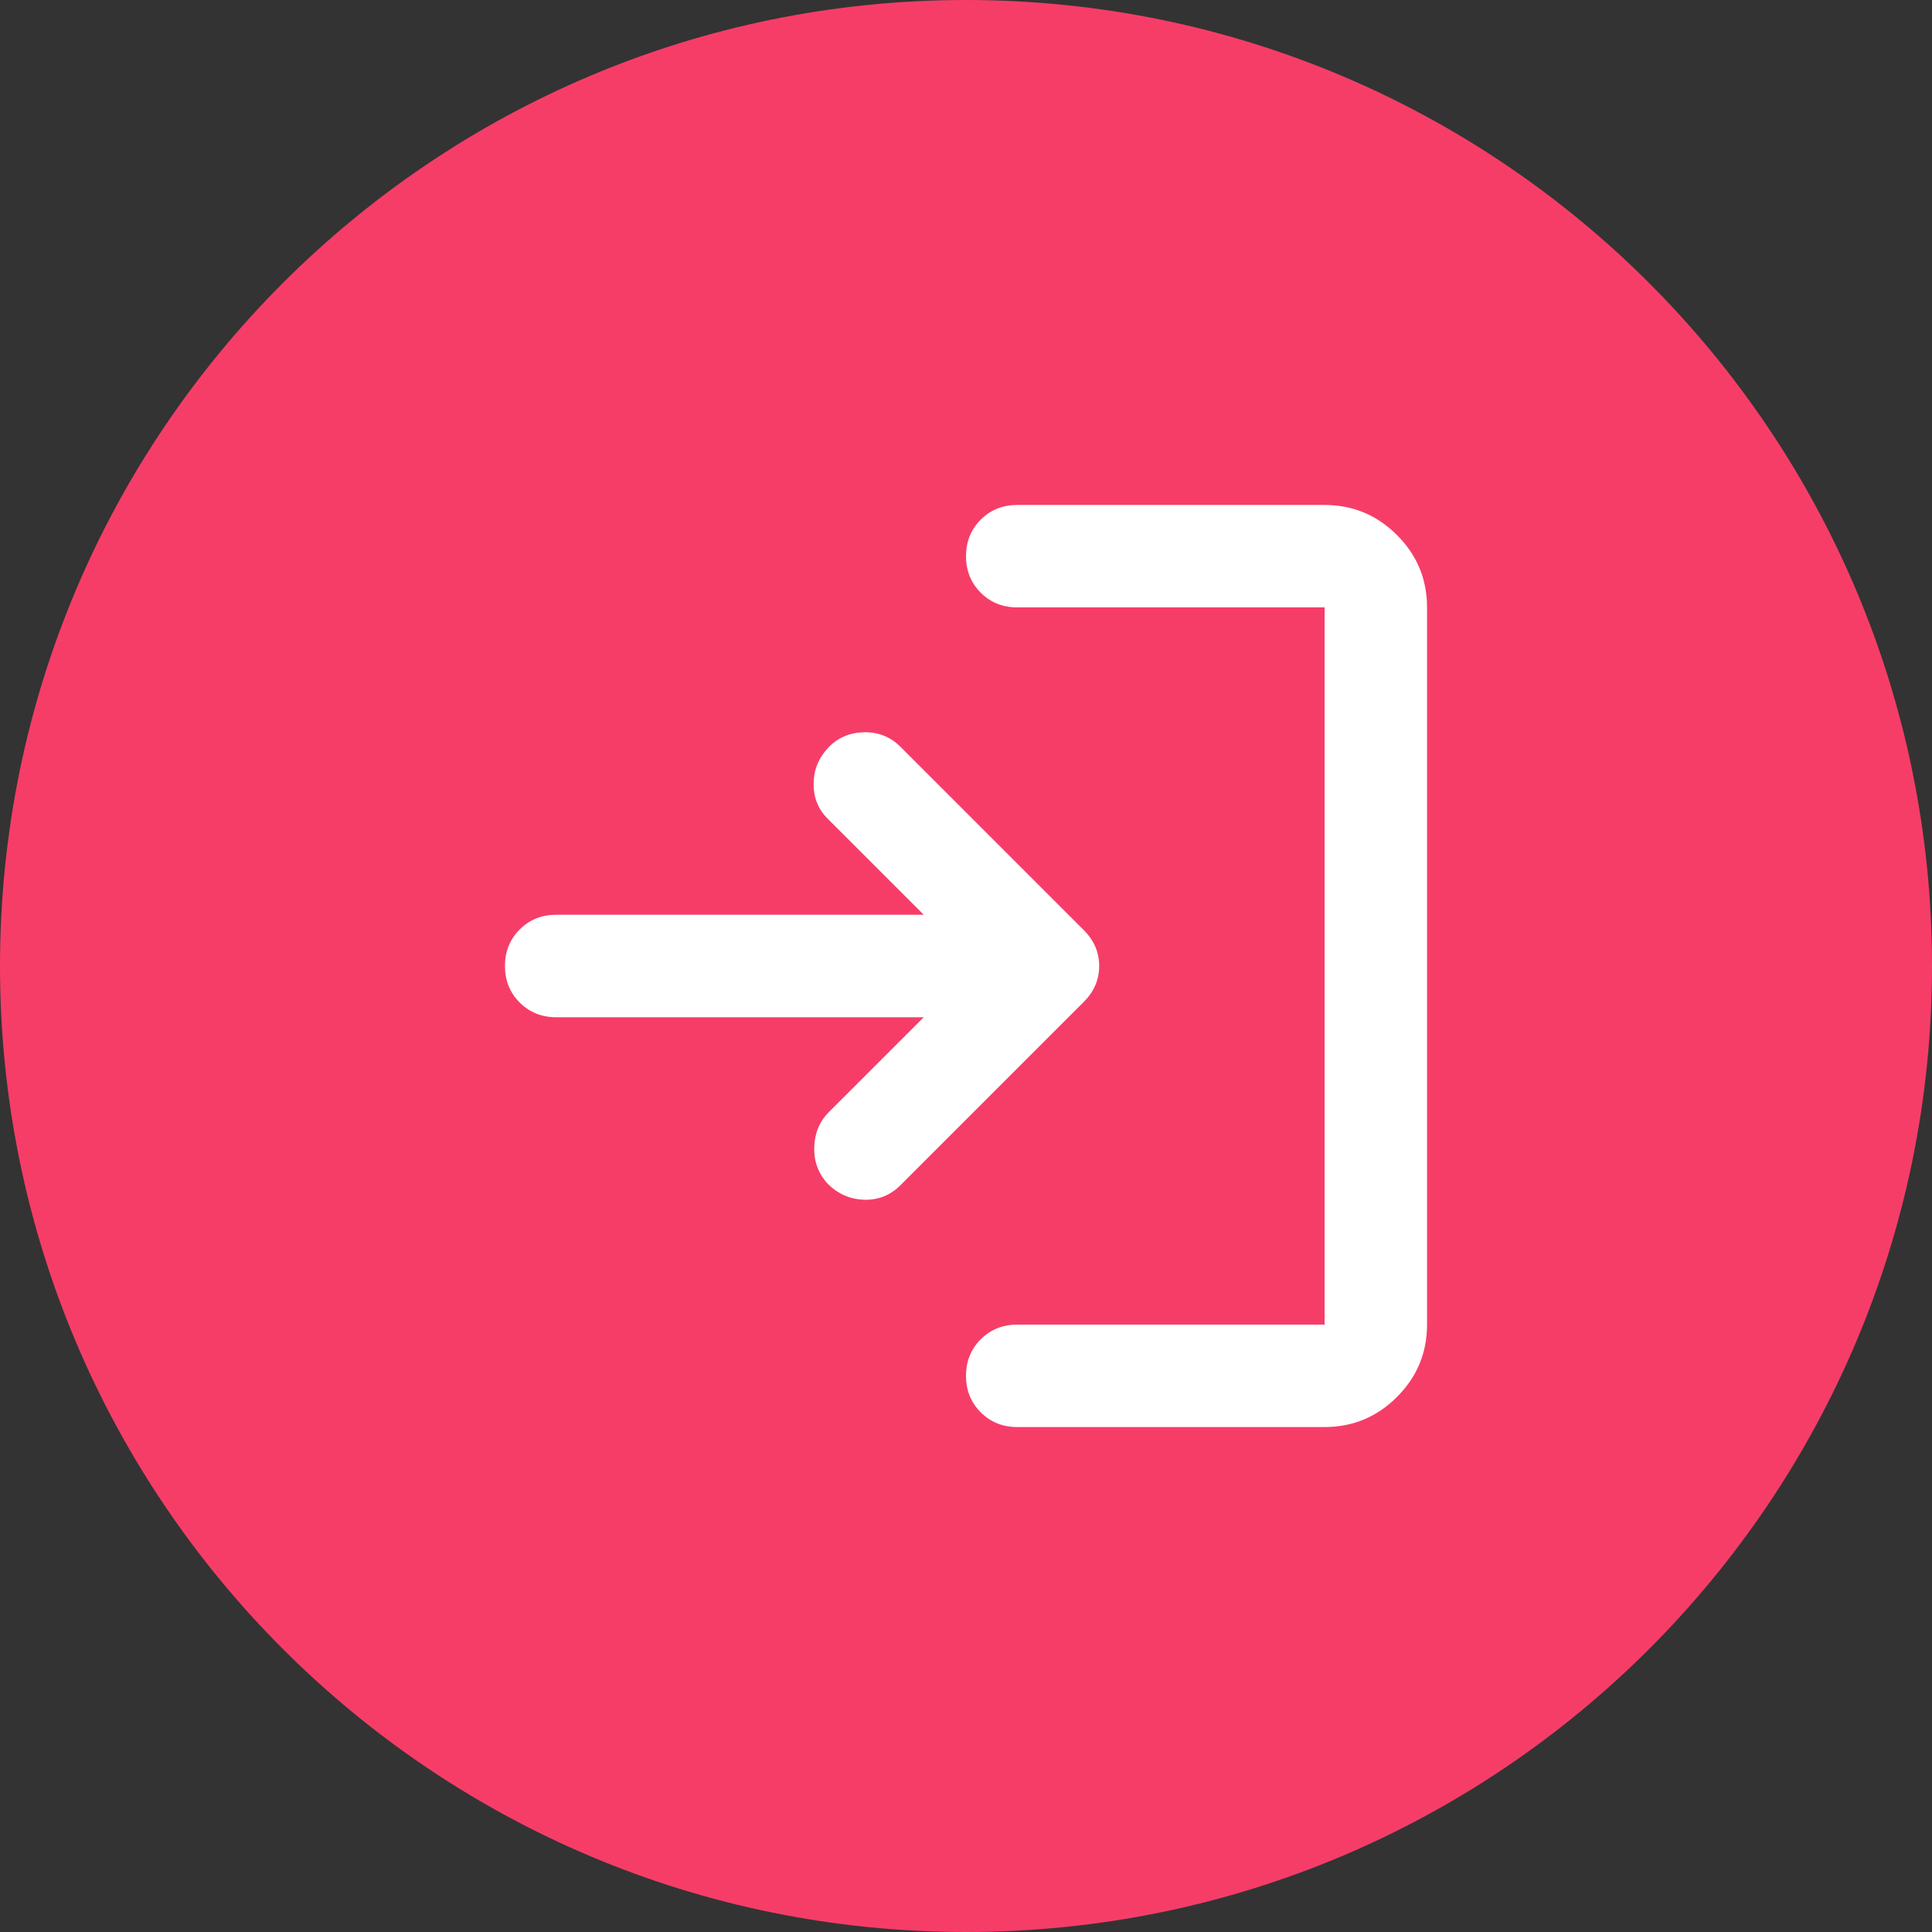 <svg width="44" height="44" viewBox="0 0 44 44" fill="none" xmlns="http://www.w3.org/2000/svg">
<rect x="0" y="0" width="44" height="44" fill="#333333" stroke="none"/>
<path d="M0 22C0 9.85 9.85 0 22 0C34.15 0 44 9.85 44 22C44 34.15 34.15 44 22 44C9.85 44 0 34.15 0 22Z" fill="#F63D68"/>
<mask id="mask0_1_3586" style="mask-type:alpha" maskUnits="userSpaceOnUse" x="8" y="8" width="28" height="28">
<rect x="8" y="8" width="28" height="28" fill="#D9D9D9"/>
</mask>
<g mask="url(#mask0_1_3586)">
<path d="M23.167 32.5C22.836 32.5 22.559 32.388 22.335 32.165C22.112 31.941 22 31.664 22 31.333C22 31.003 22.112 30.726 22.335 30.502C22.559 30.279 22.836 30.167 23.167 30.167H30.167V13.833H23.167C22.836 13.833 22.559 13.722 22.335 13.498C22.112 13.274 22 12.997 22 12.667C22 12.336 22.112 12.059 22.335 11.835C22.559 11.612 22.836 11.5 23.167 11.5H30.167C30.808 11.5 31.358 11.729 31.815 12.185C32.272 12.642 32.5 13.192 32.5 13.833V30.167C32.5 30.808 32.272 31.358 31.815 31.815C31.358 32.272 30.808 32.5 30.167 32.5H23.167ZM21.038 23.167H12.667C12.336 23.167 12.059 23.055 11.835 22.831C11.612 22.608 11.5 22.331 11.5 22C11.5 21.669 11.612 21.392 11.835 21.169C12.059 20.945 12.336 20.833 12.667 20.833H21.038L18.85 18.646C18.636 18.432 18.529 18.169 18.529 17.858C18.529 17.547 18.636 17.275 18.85 17.042C19.064 16.808 19.336 16.687 19.667 16.677C19.997 16.667 20.279 16.779 20.512 17.012L24.683 21.183C24.917 21.417 25.033 21.689 25.033 22C25.033 22.311 24.917 22.583 24.683 22.817L20.512 26.988C20.279 27.221 20.002 27.333 19.681 27.323C19.36 27.313 19.083 27.192 18.85 26.958C18.636 26.725 18.534 26.448 18.544 26.127C18.553 25.806 18.665 25.539 18.879 25.325L21.038 23.167Z" fill="white"/>
</g>
</svg>
